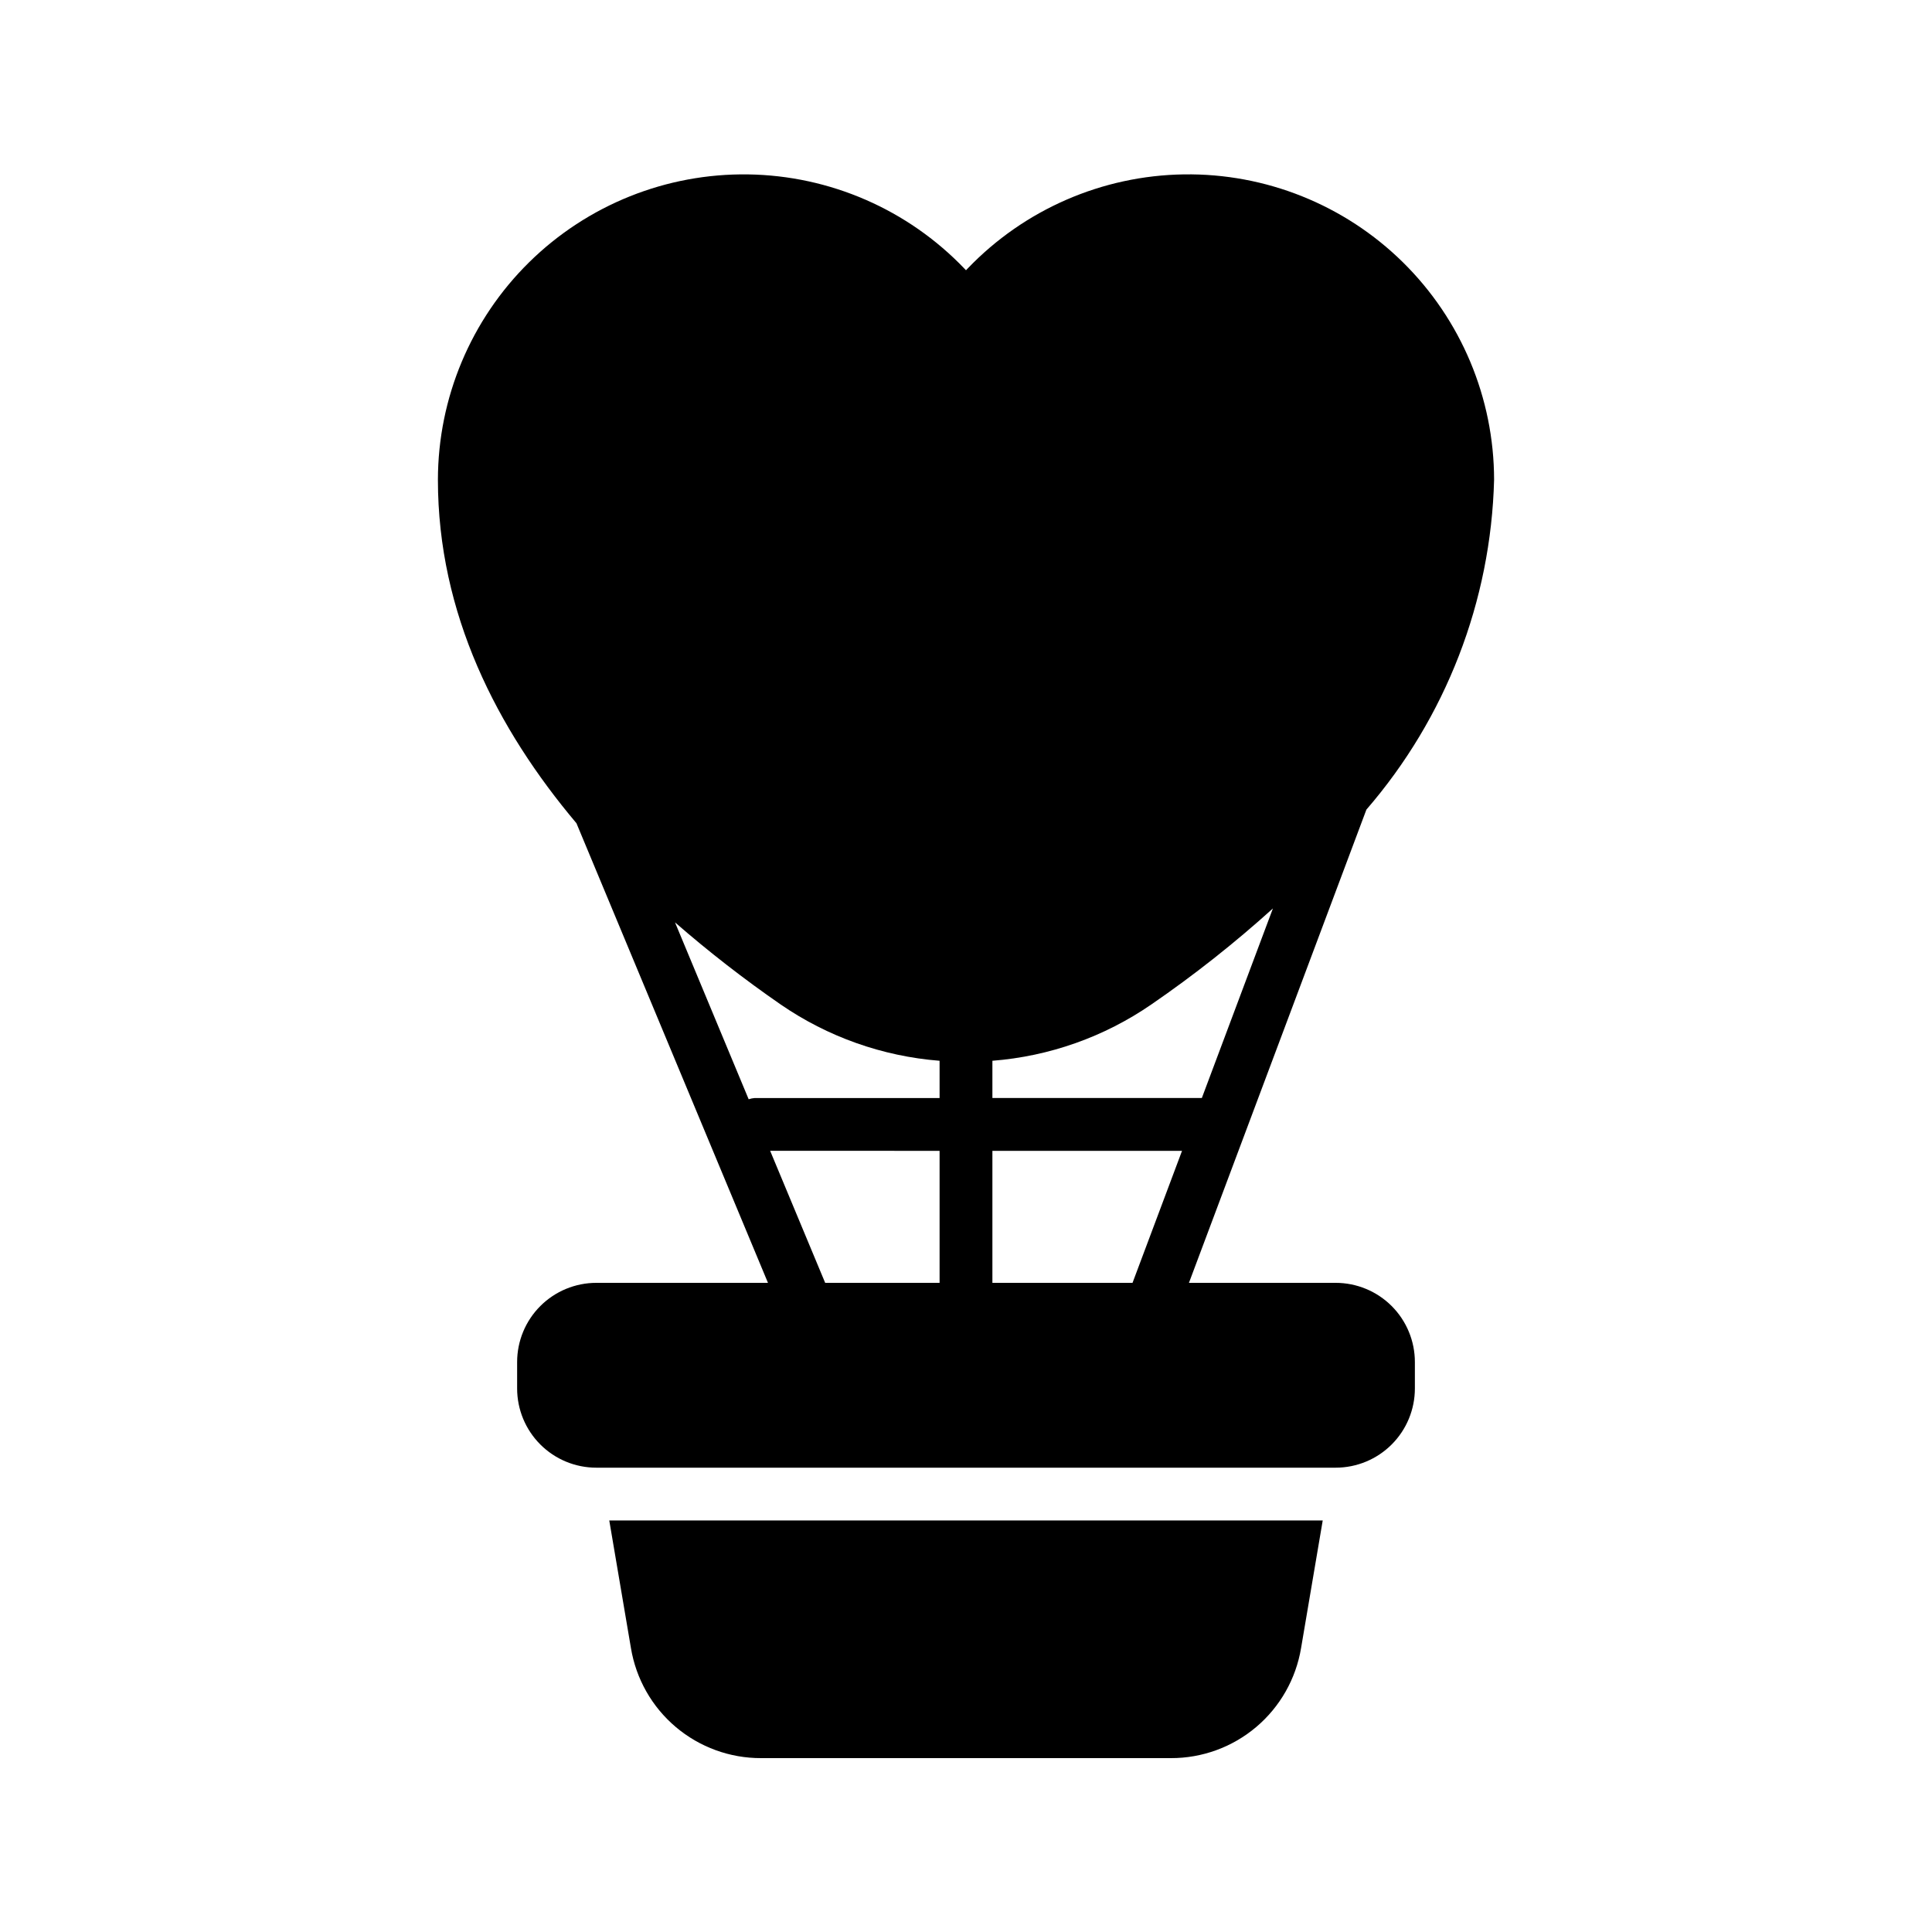 <?xml version="1.0" encoding="UTF-8"?>
<!-- Uploaded to: ICON Repo, www.iconrepo.com, Generator: ICON Repo Mixer Tools -->
<svg fill="#000000" width="800px" height="800px" version="1.1" viewBox="144 144 512 512" xmlns="http://www.w3.org/2000/svg">
 <g>
  <path d="m488.8 580.74 5.734-33.797h-189.07l5.738 33.797c1.352 8.168 5.562 15.586 11.883 20.934 6.32 5.344 14.336 8.27 22.613 8.246h108.6c8.277 0.023 16.293-2.902 22.613-8.246 6.32-5.348 10.531-12.766 11.887-20.934z"/>
  <path d="m400 215.62-0.441-0.461c-15-15.645-35.645-24.629-57.316-24.941-21.672-0.312-42.566 8.074-58.012 23.277-15.445 15.207-24.152 35.969-24.18 57.645 0 35.496 15.645 66.027 36.715 91.027l50.754 121.8h-45.484c-5.566 0-10.906 2.215-14.844 6.148-3.938 3.938-6.148 9.277-6.148 14.844v7c0 5.566 2.211 10.906 6.148 14.844s9.277 6.148 14.844 6.148h195.93c5.566 0 10.906-2.211 14.844-6.148s6.148-9.277 6.148-14.844v-7c0-5.566-2.211-10.906-6.148-14.844-3.938-3.934-9.277-6.148-14.844-6.148h-38.883l47.027-125.41c21.055-24.348 33.012-55.246 33.84-87.422-0.023-21.676-8.734-42.438-24.18-57.645-15.445-15.203-36.34-23.59-58.012-23.277s-42.312 9.297-57.316 24.941zm-49.129 194.57c12.484 8.594 27.02 13.742 42.129 14.926v9.871h-48.98c-0.551 0.043-1.094 0.152-1.617 0.328l-19.523-46.883v0.004c8.918 7.766 18.266 15.027 27.992 21.754zm11.809 73.777-14.582-34.988 44.902 0.004v34.988zm44.316 0v-34.984h50.254l-13.121 34.988zm74.34-99.219-18.836 50.238h-55.504v-9.871c15.113-1.18 29.648-6.328 42.129-14.926 11.289-7.758 22.051-16.258 32.211-25.441z"/>
 </g>
</svg>